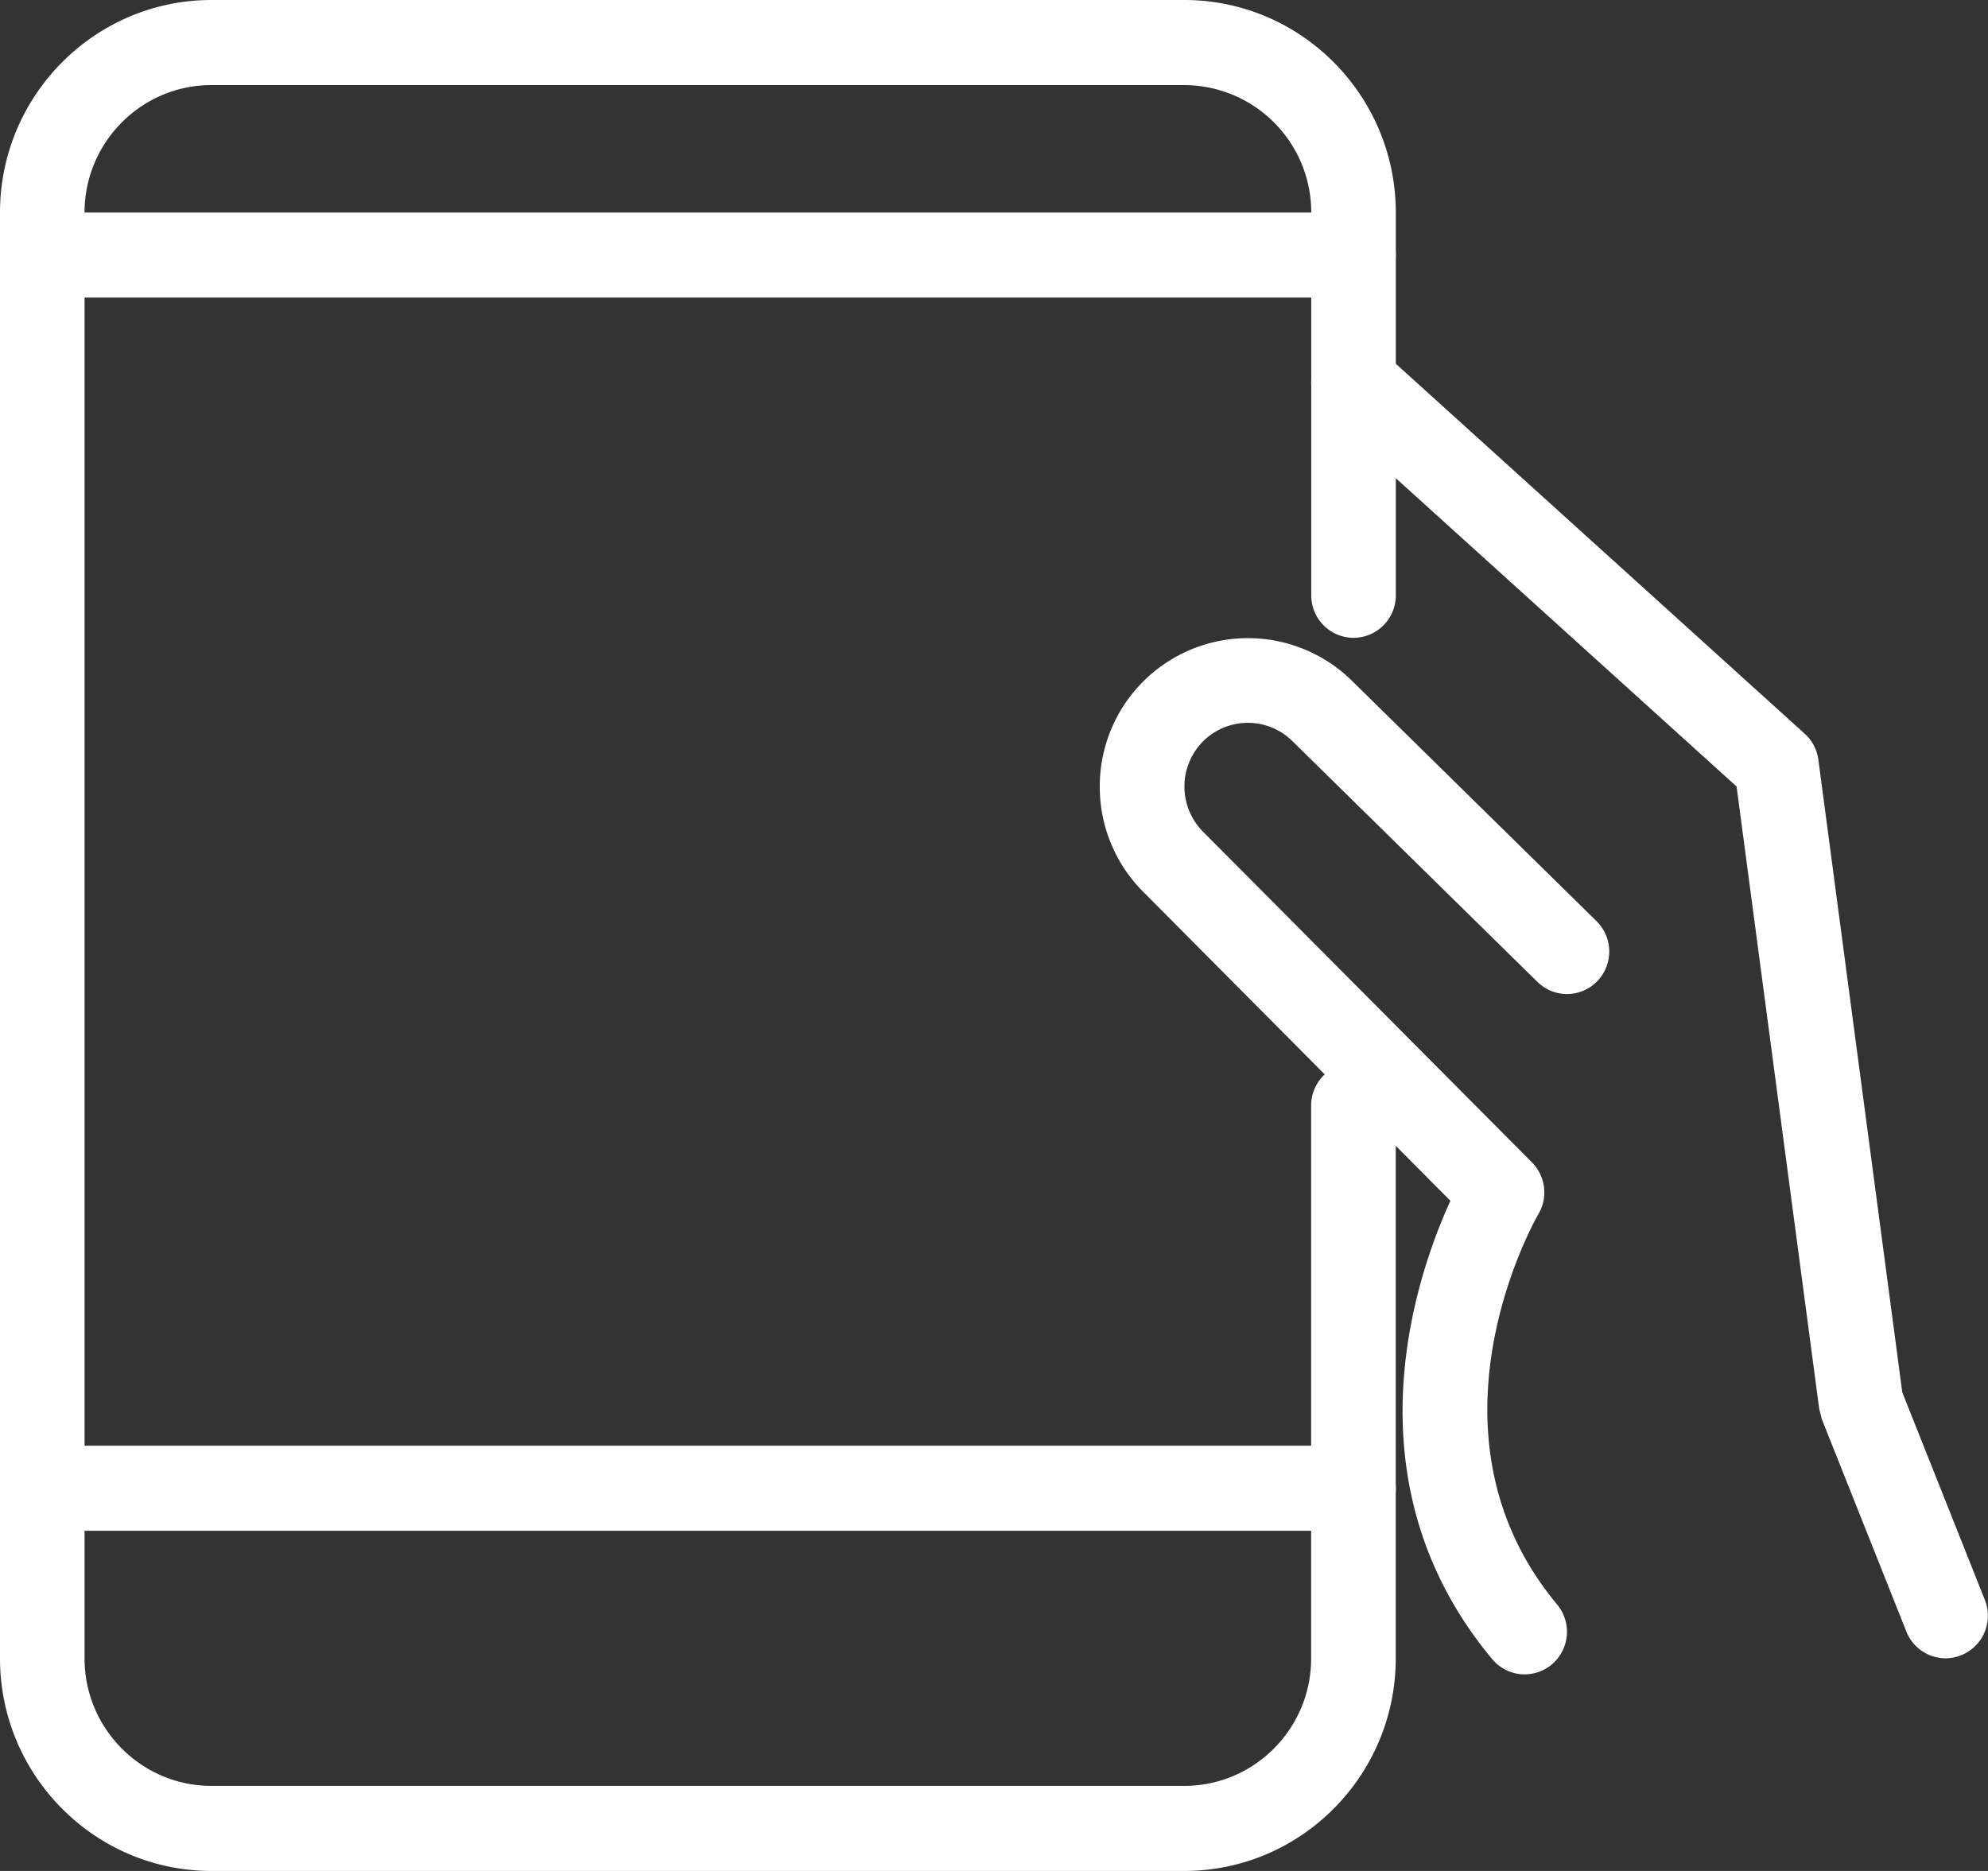 <svg xmlns="http://www.w3.org/2000/svg" width="34" height="32" viewBox="0 0 34 32">
    <rect x="0" y="0" width="34" height="32" fill="#333333" stroke="none"/>
    <g fill="#FFF" fill-rule="evenodd">
        <path d="M23.149 5.09H1.447a.725.725 0 0 1-.724-.726c0-.402.324-.728.724-.728h21.702c.4 0 .723.326.723.728a.725.725 0 0 1-.723.727M23.149 26.182H1.447a.725.725 0 0 1-.724-.727c0-.402.324-.728.724-.728h21.702c.4 0 .723.326.723.728a.725.725 0 0 1-.723.727"/>
        <path d="M20.255 32H3.617C1.623 32 0 30.369 0 28.364V3.636C0 1.632 1.623 0 3.617 0h16.638c1.995 0 3.617 1.632 3.617 3.636v6.546a.725.725 0 0 1-.723.727.725.725 0 0 1-.723-.727V3.636a2.179 2.179 0 0 0-2.17-2.181H3.616c-1.196 0-2.17.978-2.17 2.181v24.728c0 1.203.974 2.181 2.17 2.181h16.638c1.197 0 2.17-.978 2.17-2.181v-9.455c0-.401.324-.727.724-.727.4 0 .723.326.723.727v9.455c0 2.005-1.622 3.636-3.617 3.636"/>
        <path d="M26.077 28.638a.725.725 0 0 1-.556-.26c-2.523-3.027-1.308-6.543-.715-7.84l-5.255-5.286a2.533 2.533 0 0 1-.742-1.799 2.534 2.534 0 0 1 4.322-1.8l4.174 4.102a.73.73 0 0 1 .011 1.028.72.72 0 0 1-1.022.011l-4.18-4.108a1.085 1.085 0 0 0-1.54-.005 1.097 1.097 0 0 0 0 1.543L26.2 19.88a.73.73 0 0 1 .113.881c-.087.15-2.117 3.76.318 6.682a.731.731 0 0 1-.09 1.024.718.718 0 0 1-.464.17"/>
        <path d="M33.276 28.363a.724.724 0 0 1-.672-.457l-1.447-3.636-.044-.175L29.7 13.452l-7.036-6.366a.73.73 0 0 1-.054-1.027.721.721 0 0 1 1.022-.055l7.234 6.546c.128.115.21.273.233.445l1.435 10.819 1.413 3.552a.729.729 0 0 1-.672.997"/>
    </g>
</svg>
